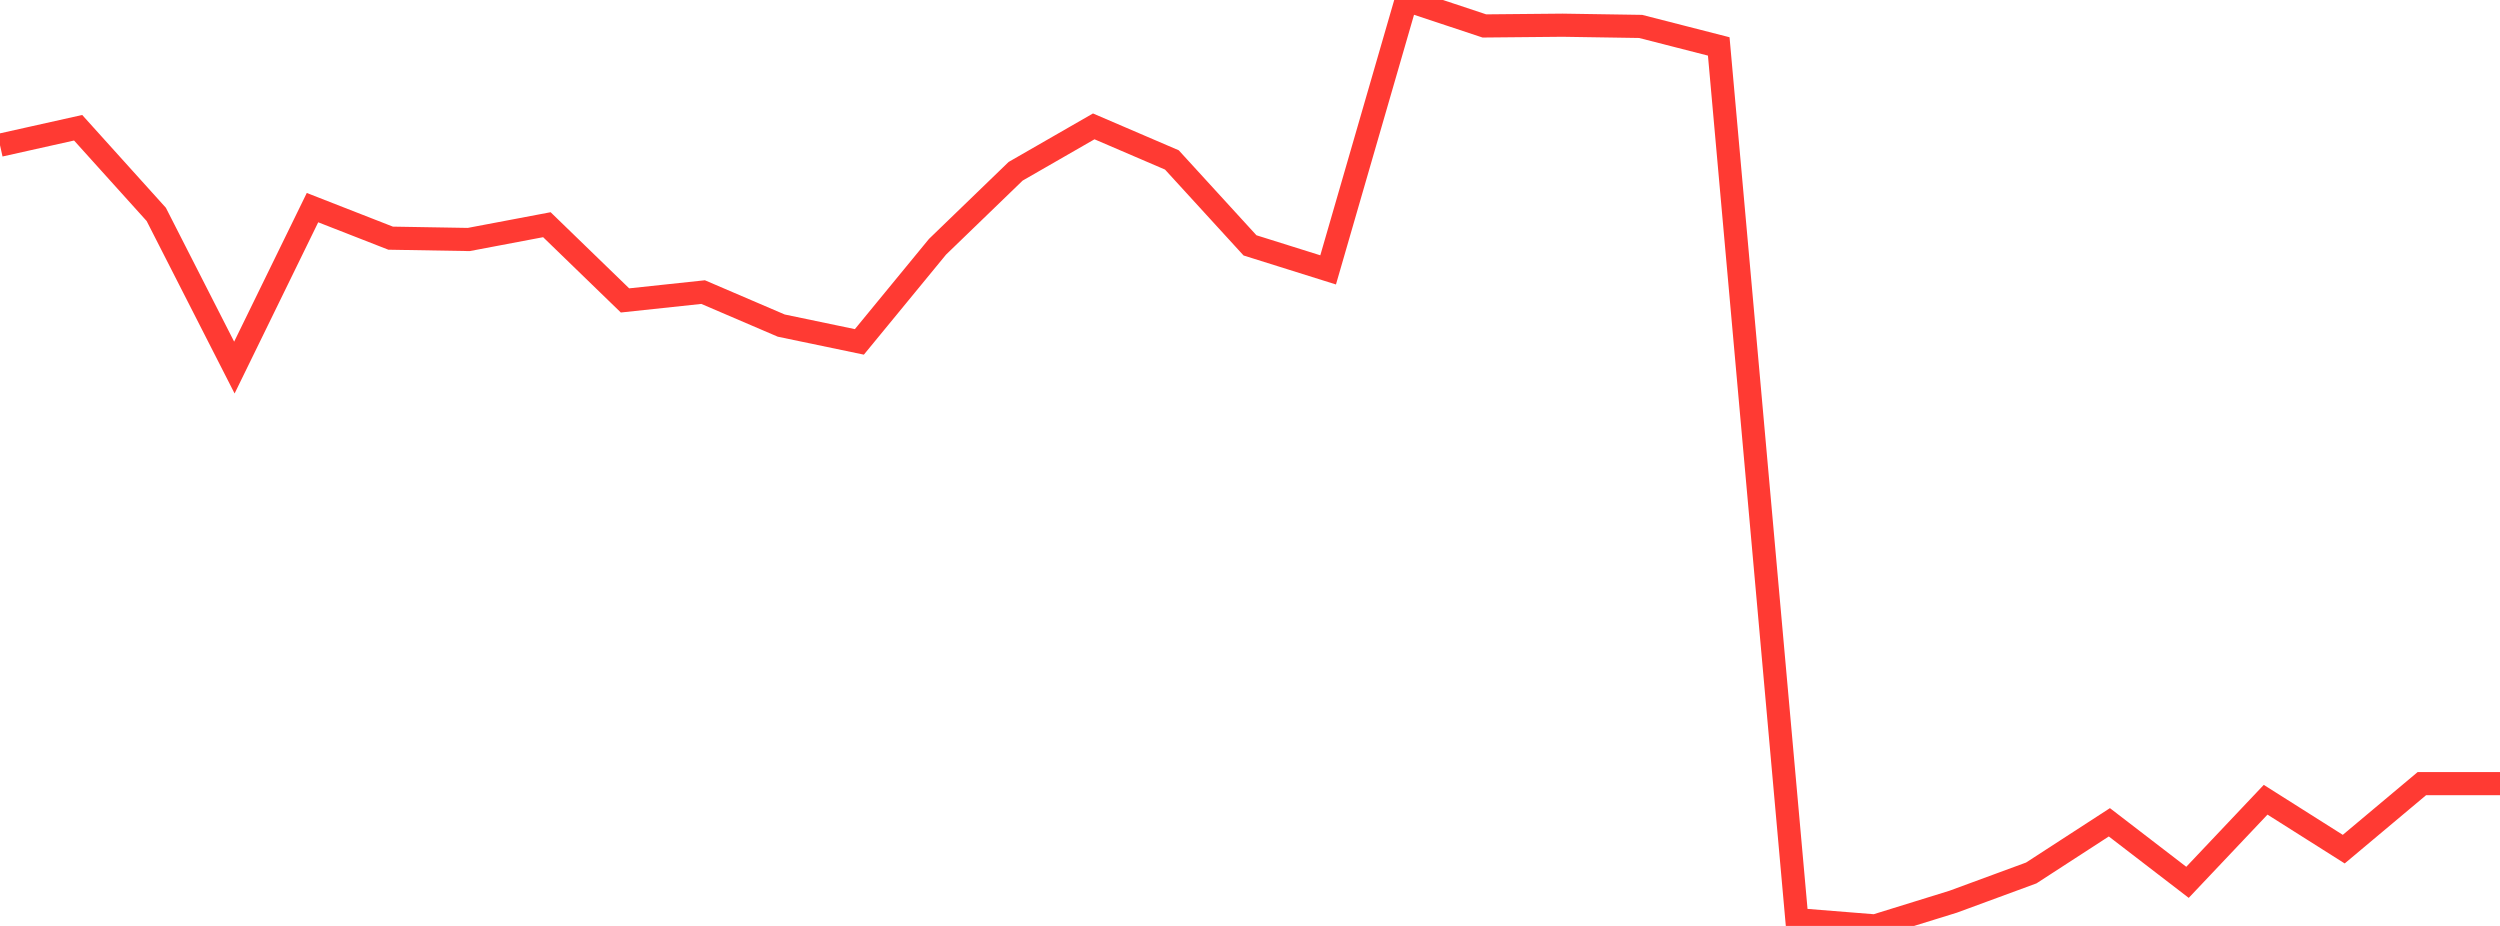 <?xml version="1.0" standalone="no"?>
<!DOCTYPE svg PUBLIC "-//W3C//DTD SVG 1.1//EN" "http://www.w3.org/Graphics/SVG/1.1/DTD/svg11.dtd">

<svg width="135" height="50" viewBox="0 0 135 50" preserveAspectRatio="none" 
  xmlns="http://www.w3.org/2000/svg"
  xmlns:xlink="http://www.w3.org/1999/xlink">


<polyline points="0.0, 7.841 4.219, 6.898 8.438, 11.577 12.656, 19.849 16.875, 11.212 21.094, 12.861 25.312, 12.933 29.531, 12.134 33.75, 16.223 37.969, 15.773 42.188, 17.582 46.406, 18.462 50.625, 13.326 54.844, 9.249 59.062, 6.824 63.281, 8.636 67.5, 13.25 71.719, 14.574 75.938, 0.0 80.156, 1.401 84.375, 1.361 88.594, 1.427 92.812, 2.507 97.031, 49.662 101.25, 50.0 105.469, 48.693 109.688, 47.14 113.906, 44.404 118.125, 47.646 122.344, 43.186 126.562, 45.854 130.781, 42.316 135.0, 42.316" fill="none" stroke="#ff3a33" stroke-width="1.25"/>

</svg>